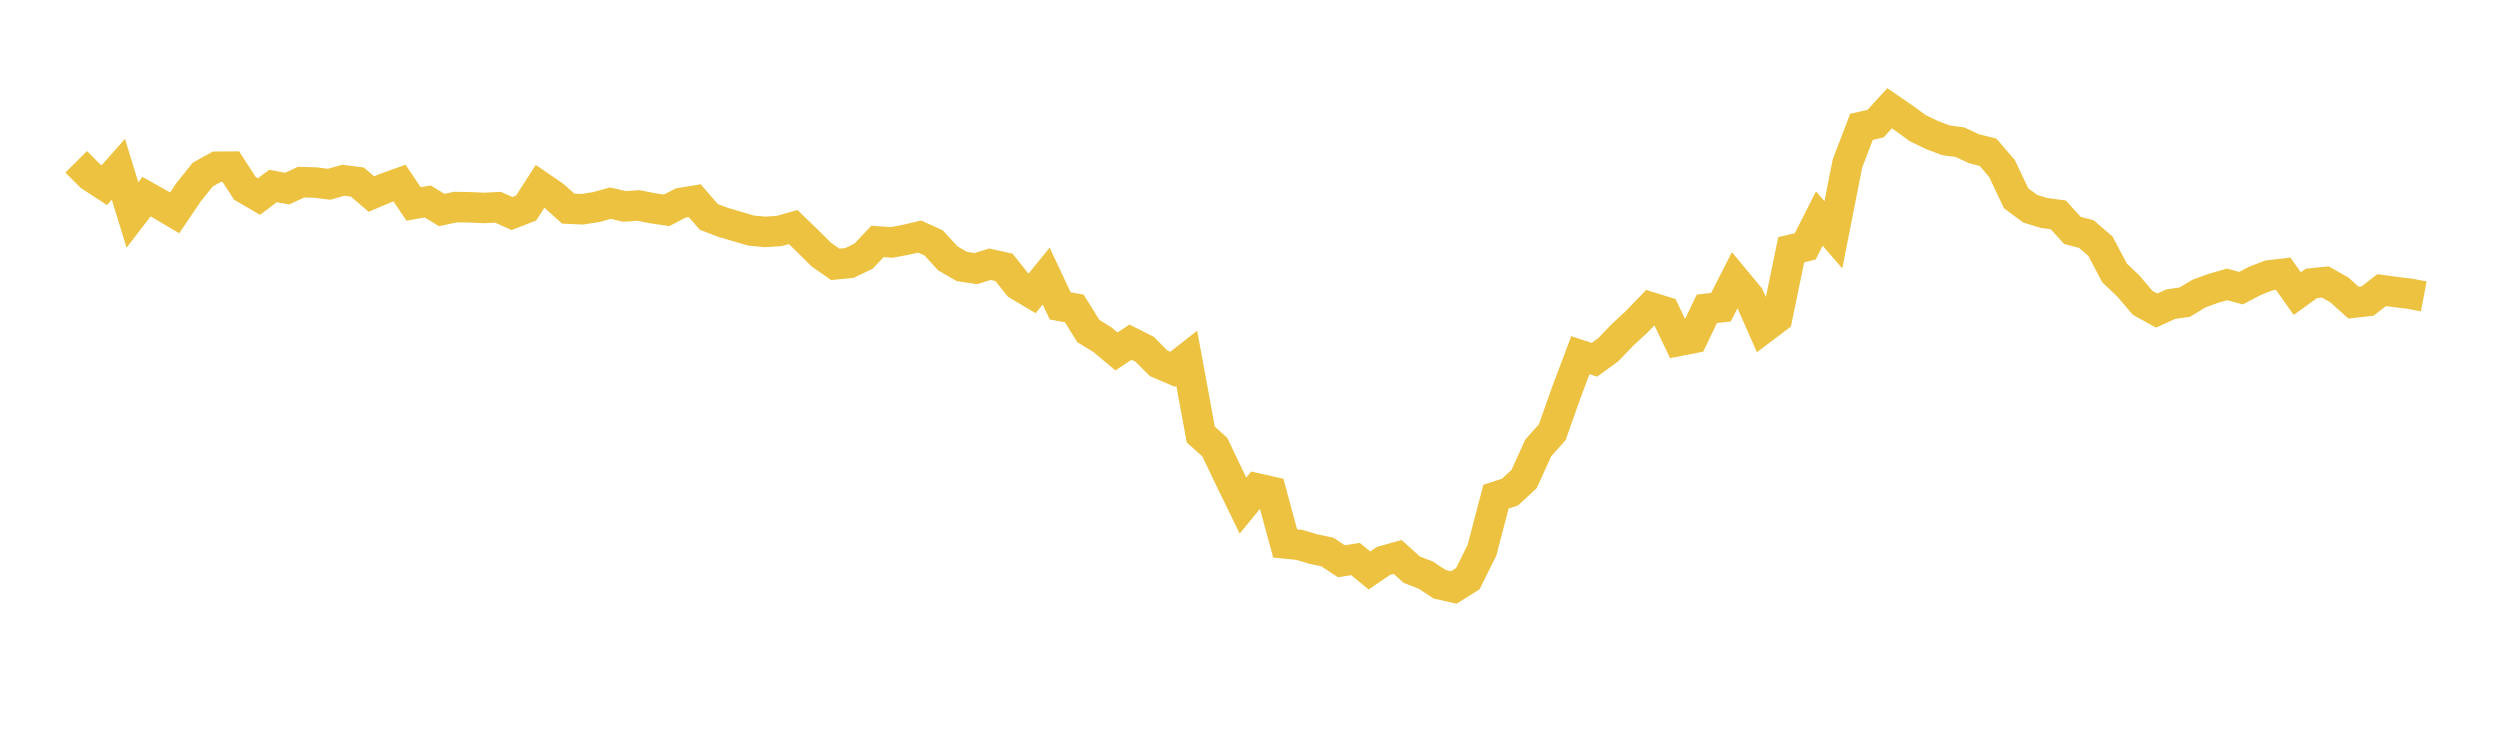 <svg width="164" height="48" xmlns="http://www.w3.org/2000/svg" xmlns:xlink="http://www.w3.org/1999/xlink"><path fill="none" stroke="rgb(237,194,64)" stroke-width="2" d="M5,10.614L5.922,11.543L6.844,12.146L7.766,11.106L8.689,14.103L9.611,12.9L10.533,13.417L11.455,13.964L12.377,12.604L13.299,11.451L14.222,10.94L15.144,10.932L16.066,12.357L16.988,12.895L17.91,12.201L18.832,12.373L19.754,11.948L20.677,11.974L21.599,12.087L22.521,11.825L23.443,11.941L24.365,12.731L25.287,12.339L26.21,12.009L27.132,13.378L28.054,13.215L28.976,13.777L29.898,13.583L30.82,13.6L31.743,13.641L32.665,13.595L33.587,14.009L34.509,13.654L35.431,12.225L36.353,12.857L37.275,13.686L38.198,13.727L39.12,13.583L40.042,13.325L40.964,13.542L41.886,13.48L42.808,13.661L43.731,13.797L44.653,13.318L45.575,13.165L46.497,14.229L47.419,14.581L48.341,14.853L49.263,15.124L50.186,15.213L51.108,15.154L52.03,14.895L52.952,15.783L53.874,16.699L54.796,17.342L55.719,17.251L56.641,16.812L57.563,15.837L58.485,15.905L59.407,15.732L60.329,15.516L61.251,15.937L62.174,16.947L63.096,17.48L64.018,17.62L64.94,17.333L65.862,17.538L66.784,18.697L67.707,19.245L68.629,18.111L69.551,20.068L70.473,20.234L71.395,21.717L72.317,22.282L73.24,23.055L74.162,22.445L75.084,22.909L76.006,23.833L76.928,24.226L77.85,23.501L78.772,28.508L79.695,29.335L80.617,31.274L81.539,33.165L82.461,32.044L83.383,32.25L84.305,35.65L85.228,35.742L86.15,36.016L87.072,36.211L87.994,36.819L88.916,36.672L89.838,37.423L90.76,36.793L91.683,36.534L92.605,37.366L93.527,37.727L94.449,38.331L95.371,38.537L96.293,37.958L97.216,36.094L98.138,32.581L99.06,32.278L99.982,31.424L100.904,29.391L101.826,28.353L102.749,25.751L103.671,23.301L104.593,23.602L105.515,22.929L106.437,21.967L107.359,21.115L108.281,20.157L109.204,20.443L110.126,22.365L111.048,22.184L111.97,20.256L112.892,20.155L113.814,18.348L114.737,19.46L115.659,21.548L116.581,20.852L117.503,16.382L118.425,16.161L119.347,14.336L120.269,15.402L121.192,10.726L122.114,8.32L123.036,8.111L123.958,7.101L124.88,7.734L125.802,8.405L126.725,8.852L127.647,9.202L128.569,9.328L129.491,9.757L130.413,9.986L131.335,11.06L132.257,13.009L133.18,13.69L134.102,13.975L135.024,14.093L135.946,15.112L136.868,15.357L137.79,16.153L138.713,17.902L139.635,18.78L140.557,19.865L141.479,20.374L142.401,19.953L143.323,19.818L144.246,19.262L145.168,18.924L146.09,18.658L147.012,18.903L147.934,18.418L148.856,18.066L149.778,17.959L150.701,19.258L151.623,18.591L152.545,18.499L153.467,19.021L154.389,19.853L155.311,19.75L156.234,19.032L157.156,19.158L158.078,19.268L159,19.443"></path></svg>